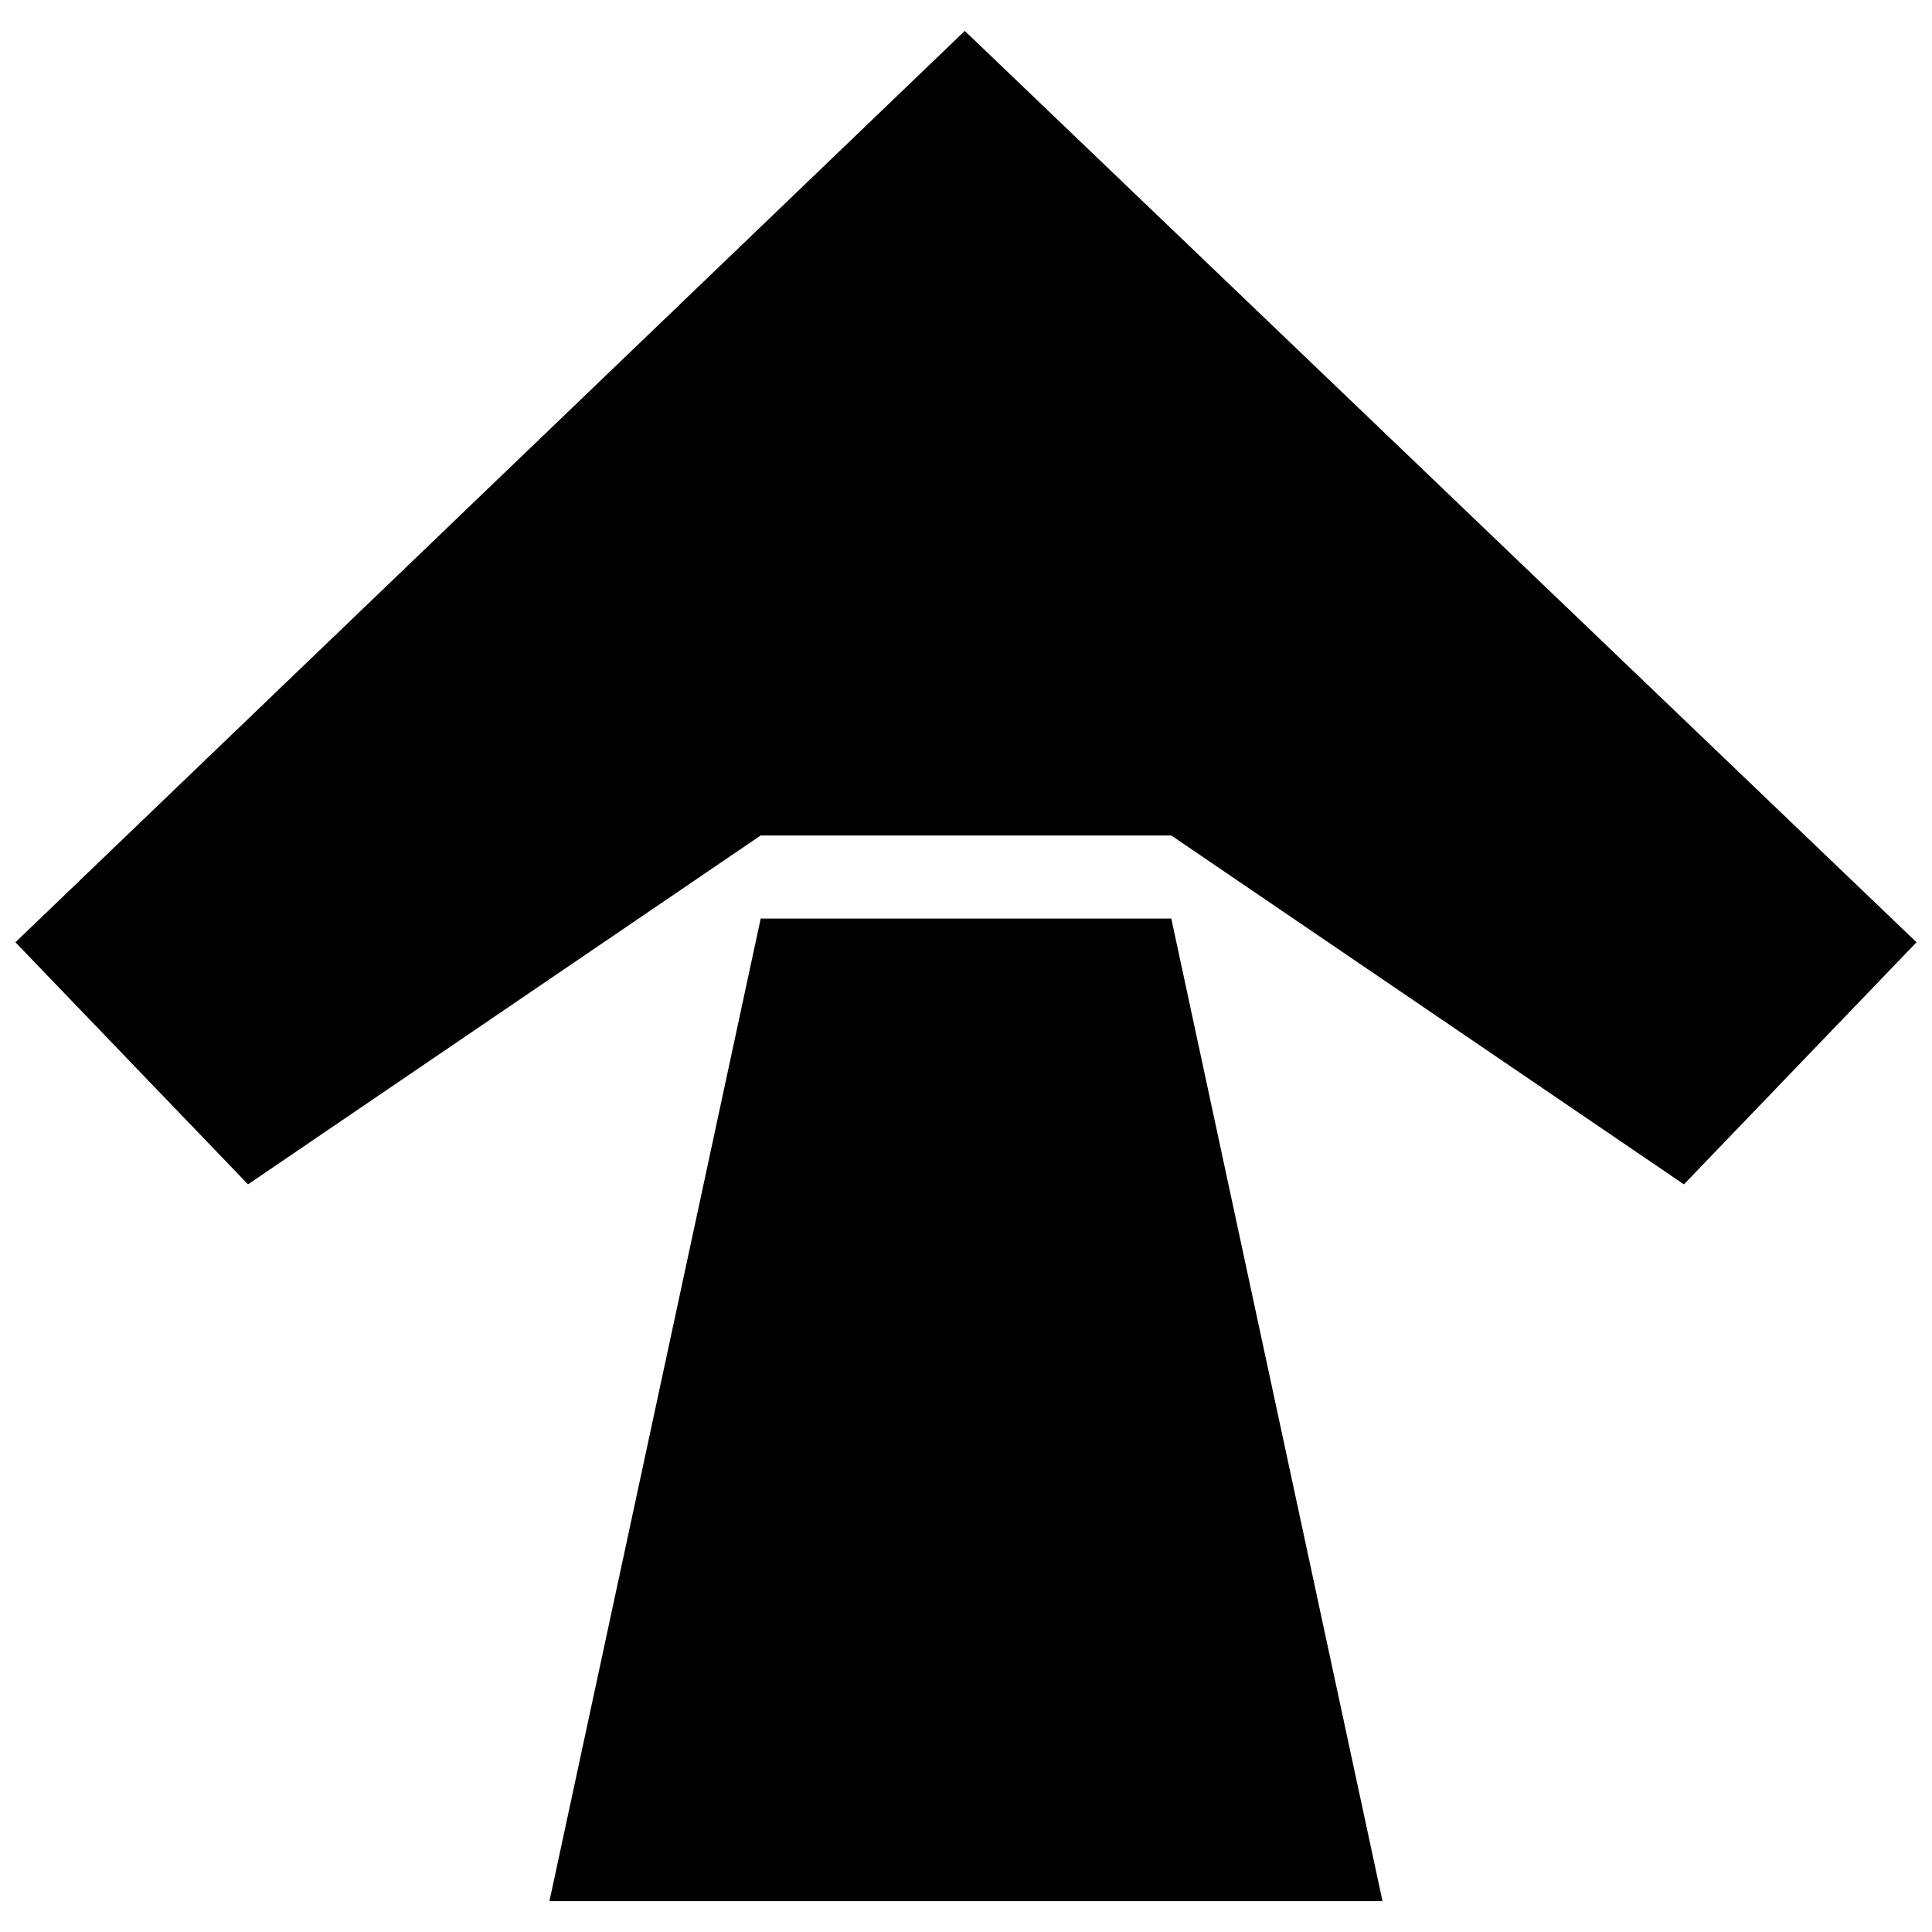 <?xml version="1.0" encoding="UTF-8"?>
<!-- The Best Svg Icon site in the world: iconSvg.co, Visit us! https://iconsvg.co -->
<svg width="800px" height="800px" version="1.1" viewBox="144 144 512 512" xmlns="http://www.w3.org/2000/svg">
 <defs>
  <clipPath id="a">
   <path d="m148.09 152h503.81v306h-503.81z"/>
  </clipPath>
 </defs>
 <g clip-path="url(#a)">
  <path d="m345.59 365.41-135.86 92.457-61.641-64.156 251.59-241.52 252.22 241.52-61.641 64.156-135.86-92.457z" fill-rule="evenodd"/>
 </g>
 <path d="m289.61 647.82h220.77l-55.977-260.4h-108.81z" fill-rule="evenodd"/>
</svg>